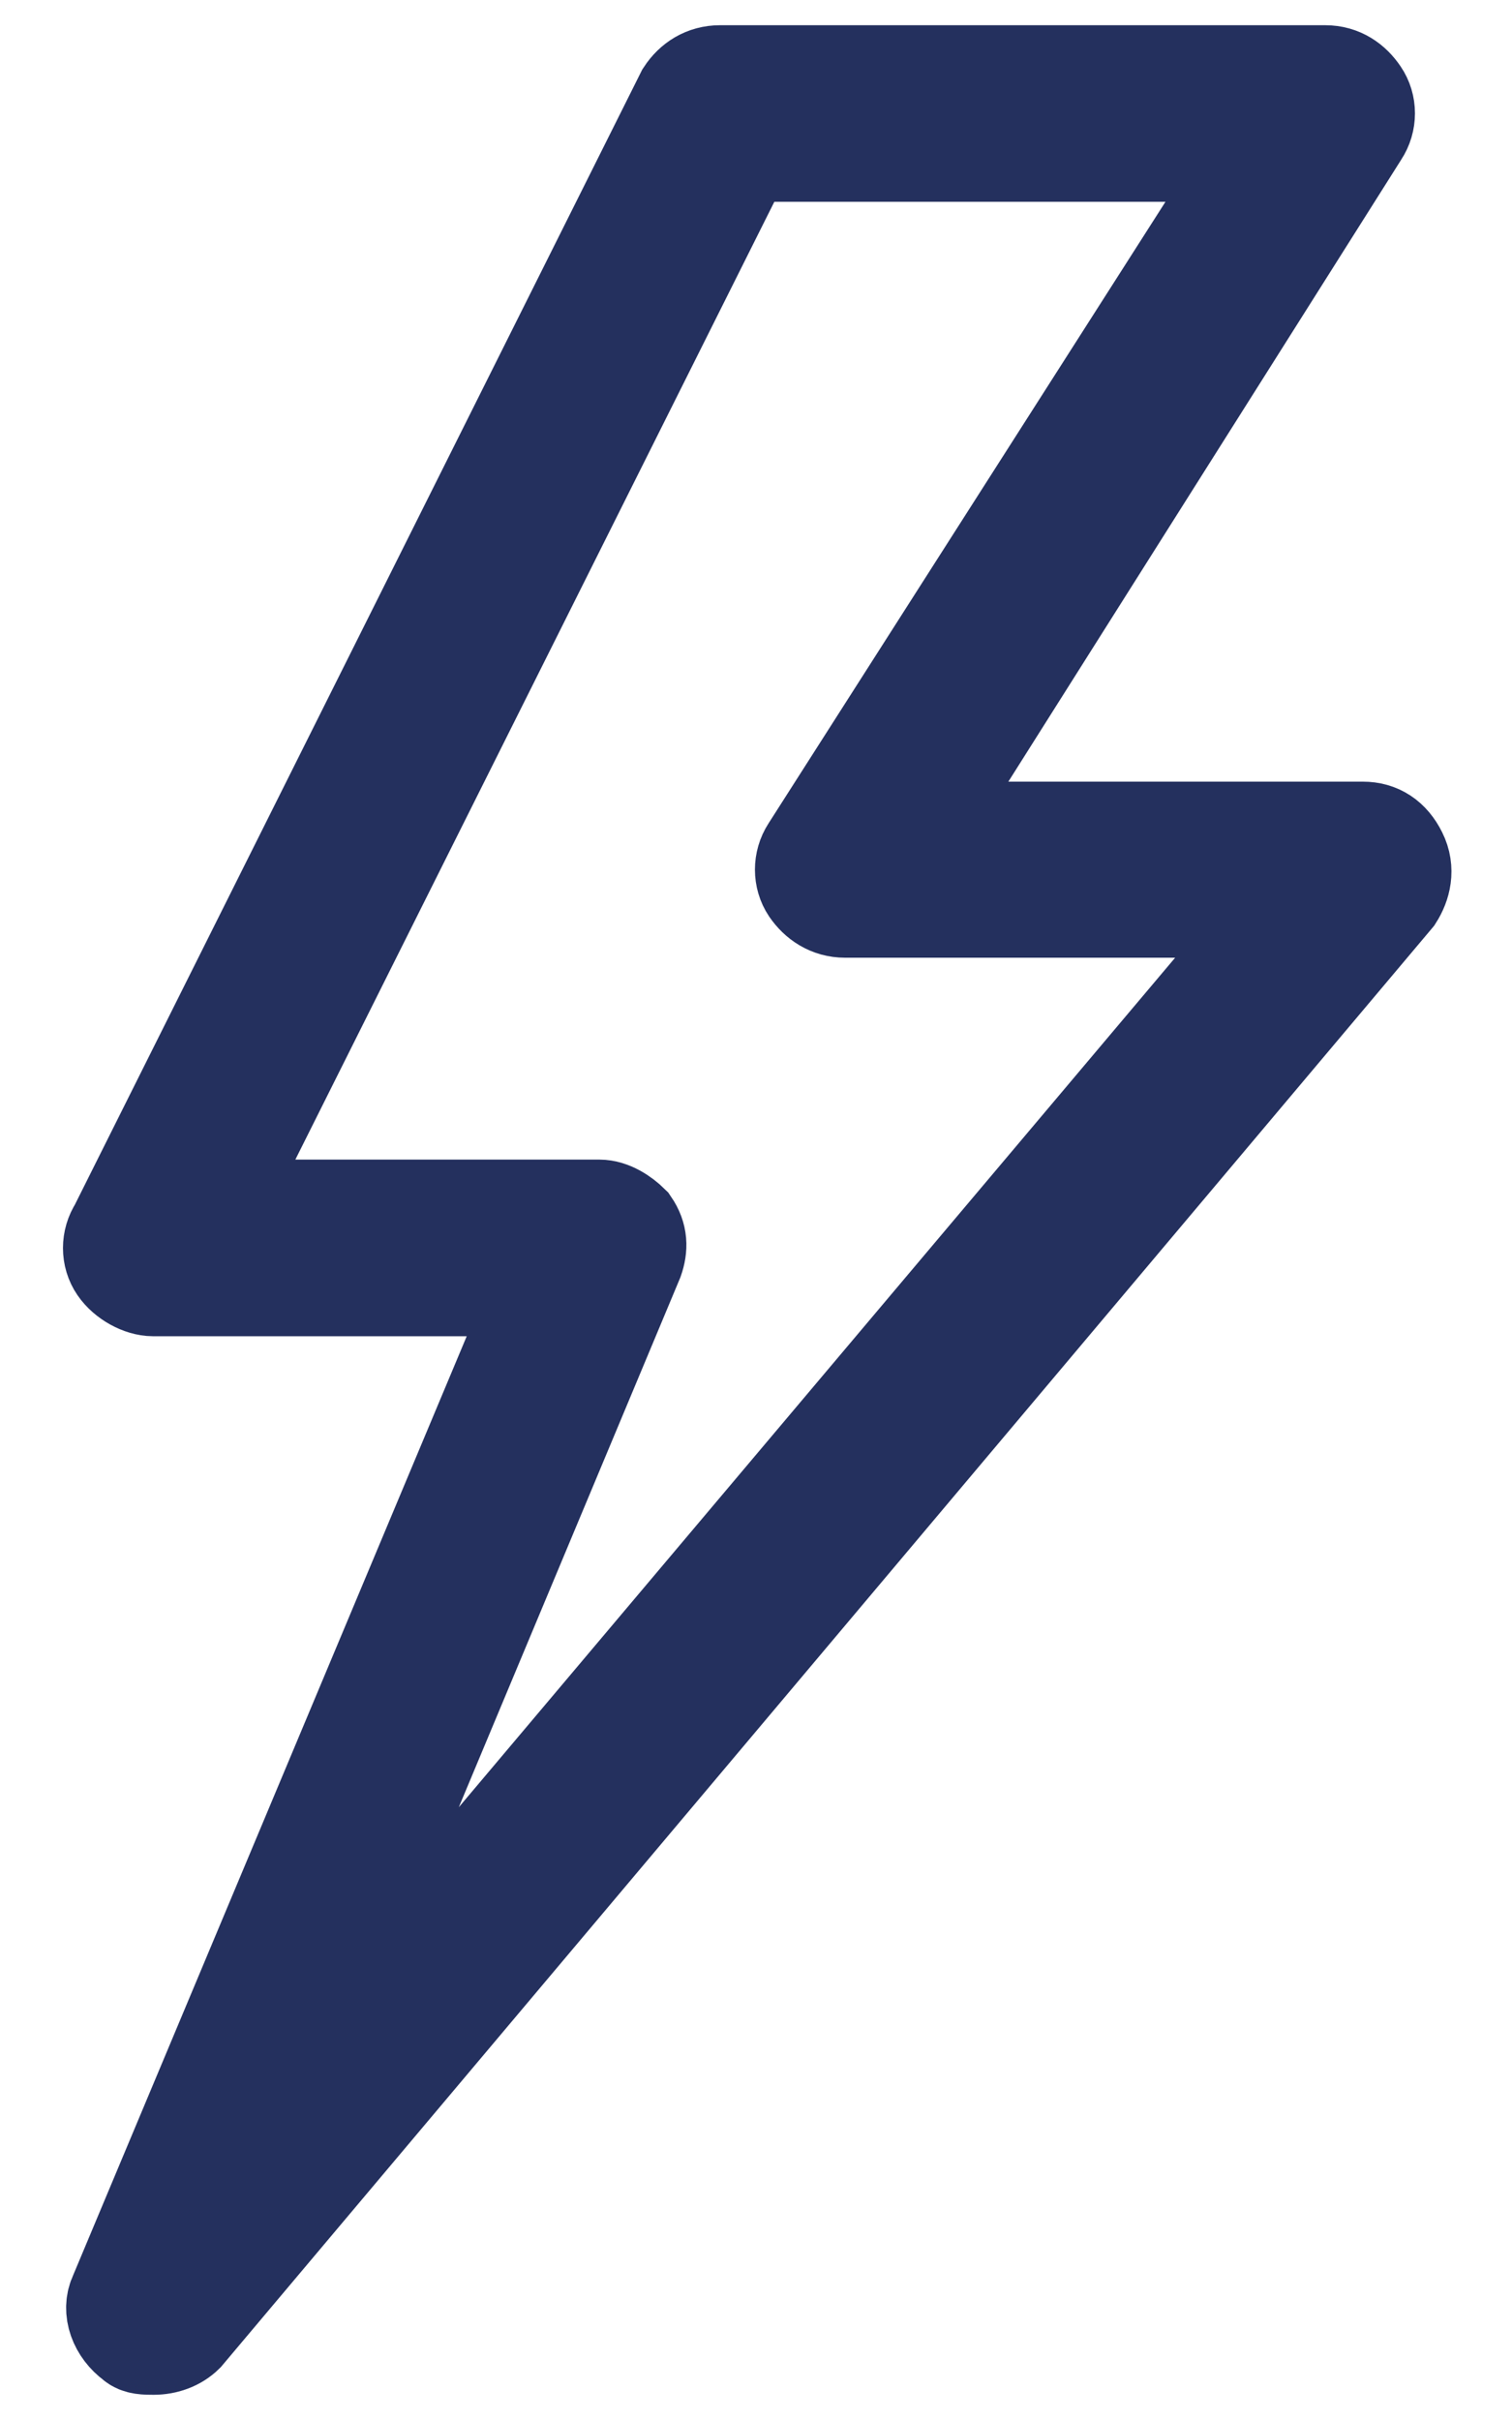 <svg width="15" height="24" viewBox="0 0 15 24" fill="none" xmlns="http://www.w3.org/2000/svg">
<g clip-path="url(#clip0_1801_241739)">
<path d="M13.859 8.476C13.785 8.326 13.67 8.252 13.521 8.252H9.096L13.481 1.312C13.556 1.198 13.556 1.049 13.481 0.939C13.407 0.829 13.297 0.75 13.147 0.75H7.144C6.995 0.75 6.881 0.825 6.806 0.939L1.181 12.189C1.106 12.303 1.106 12.453 1.181 12.562C1.256 12.672 1.405 12.752 1.519 12.752H5.382L1.185 22.762C1.111 22.912 1.185 23.101 1.335 23.21C1.374 23.25 1.449 23.25 1.524 23.25C1.638 23.25 1.748 23.21 1.823 23.136L13.824 8.884C13.894 8.774 13.934 8.625 13.859 8.476ZM2.833 20.736L6.283 12.488C6.323 12.373 6.323 12.264 6.244 12.149C6.169 12.075 6.055 12 5.945 12H2.121L7.373 1.501H12.475L8.045 8.436C7.971 8.55 7.971 8.7 8.045 8.81C8.12 8.919 8.234 8.998 8.384 8.998H12.734L2.833 20.736Z" fill="#24305E" stroke="#24305E"/>
</g>
<defs>
<clipPath id="clip0_1801_241739">
<rect width="14.25" height="24" fill="white" transform="translate(0.375)"/>
</clipPath>
</defs>
</svg>